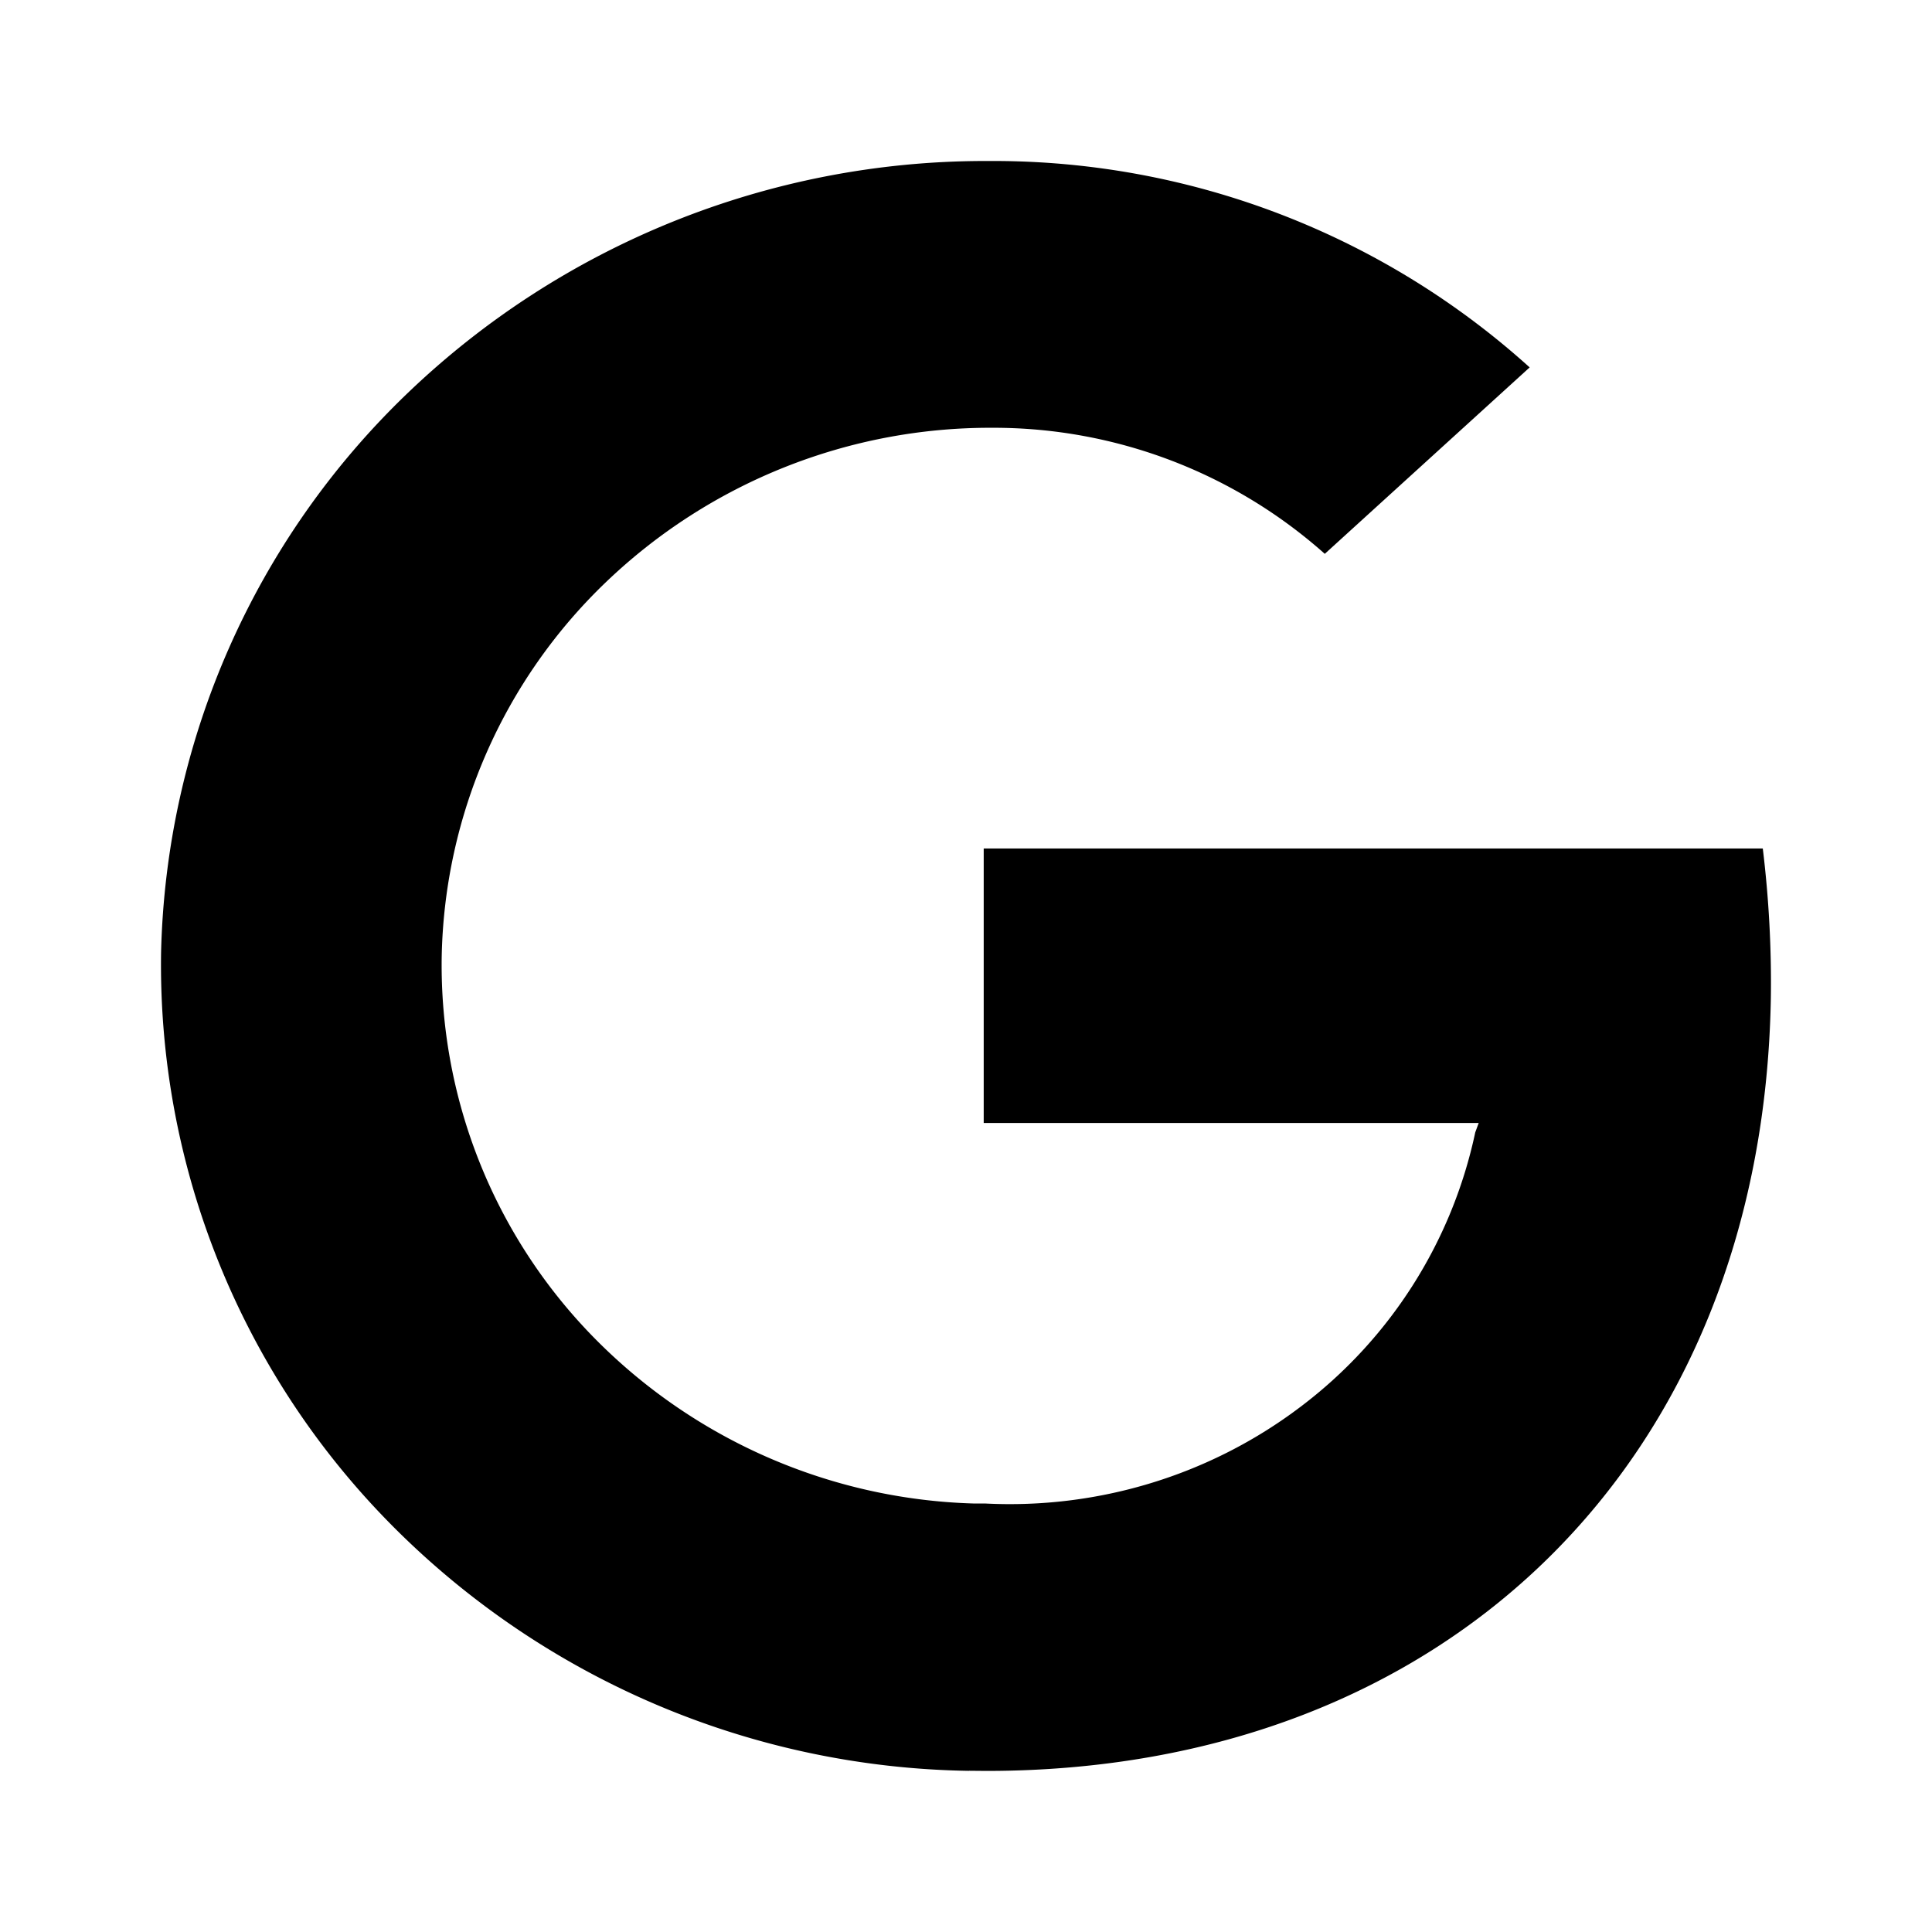 <?xml version="1.0" encoding="iso-8859-1"?>
<!-- Generator: www.svgicons.com -->
<svg xmlns="http://www.w3.org/2000/svg" width="800" height="800" viewBox="0 0 24 24">
<path fill="currentColor" fill-rule="evenodd" d="M12.037 21.998a10.313 10.313 0 0 1-7.168-3.049a9.888 9.888 0 0 1-2.868-7.118a9.947 9.947 0 0 1 3.064-6.949A10.37 10.37 0 0 1 12.212 2h.176a9.935 9.935 0 0 1 6.614 2.564L16.457 6.88a6.187 6.187 0 0 0-4.131-1.566a6.9 6.9 0 0 0-4.794 1.913a6.618 6.618 0 0 0-2.045 4.657a6.608 6.608 0 0 0 1.882 4.723a6.891 6.891 0 0 0 4.725 2.07h.143c1.41.072 2.8-.354 3.917-1.2a5.77 5.77 0 0 0 2.172-3.41l.043-.117H12.22v-3.41h9.678c.075.617.109 1.238.1 1.859c-.099 5.741-4.017 9.6-9.746 9.6l-.215-.002Z" clip-rule="evenodd"/>
</svg>